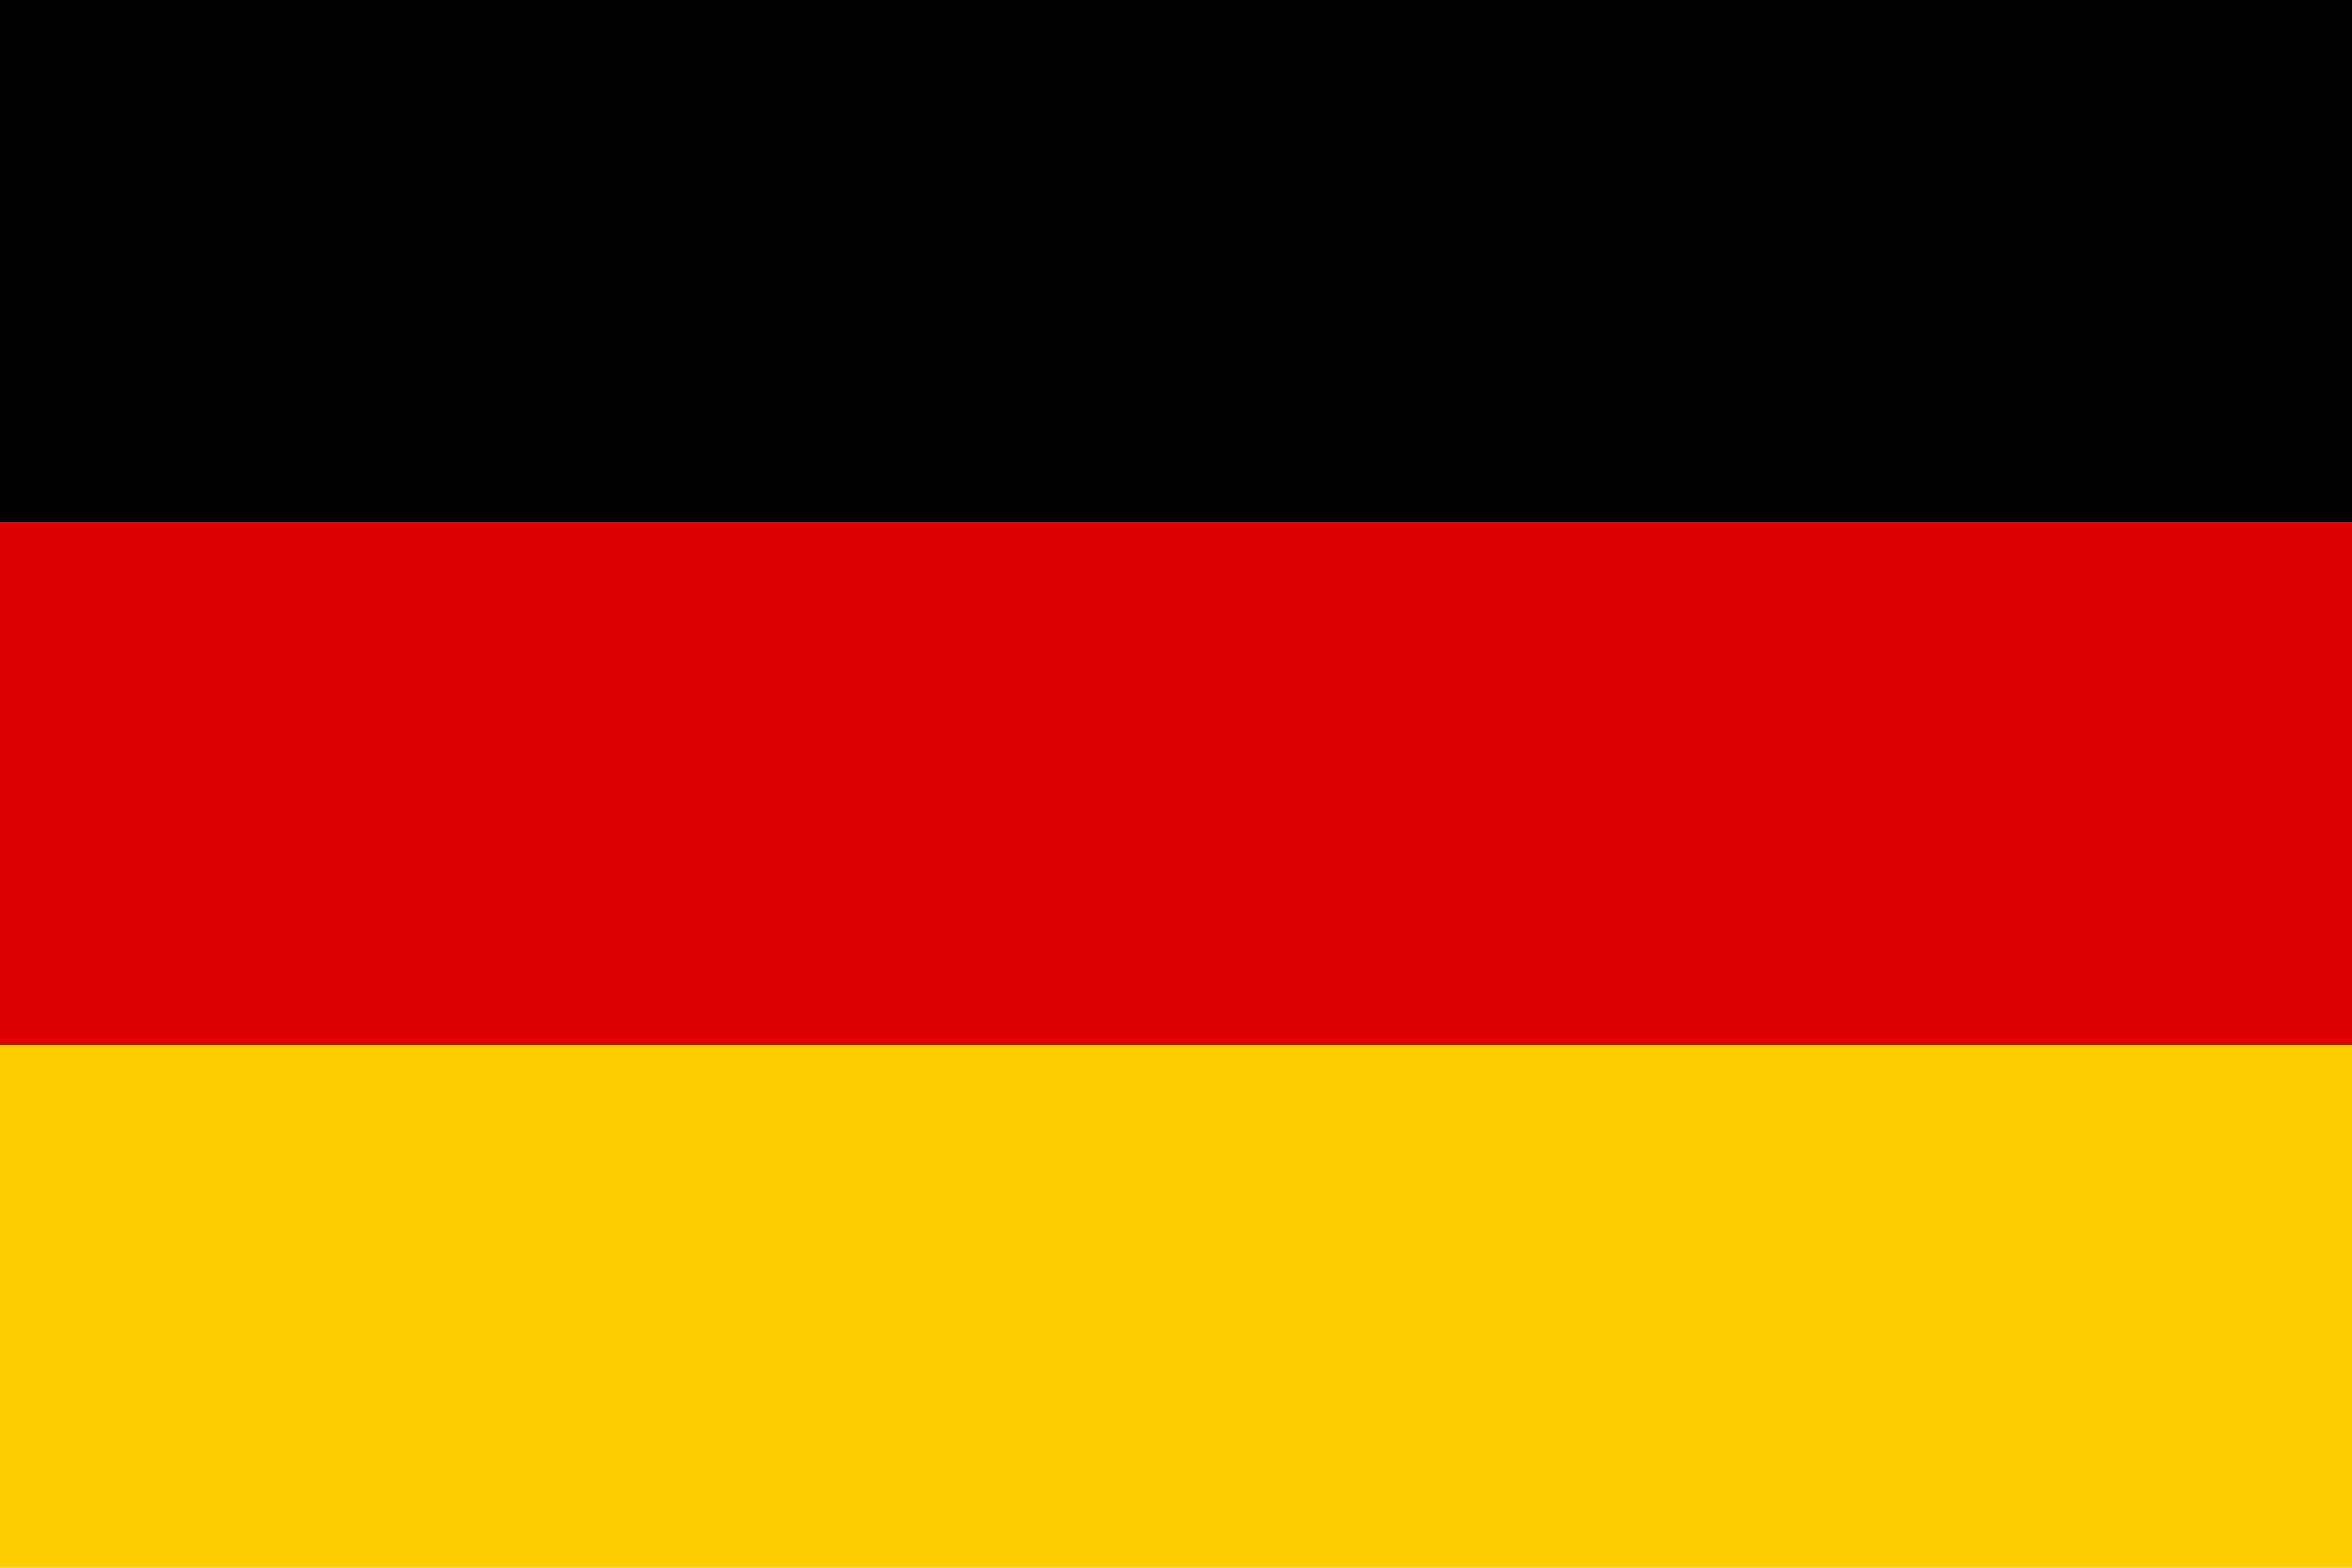 <?xml version="1.0" encoding="utf-8"?>
<!-- Generator: Adobe Illustrator 18.1.1, SVG Export Plug-In . SVG Version: 6.00 Build 0)  -->
<svg version="1.1" id="Layer_1" xmlns="http://www.w3.org/2000/svg" xmlns:xlink="http://www.w3.org/1999/xlink" x="0px" y="0px"
	 viewBox="0 0 15000 10000" enable-background="new 0 0 15000 10000" xml:space="preserve">
<rect y="6666.7" fill="#FFCE00" width="15000" height="3333.3"/>
<rect y="3333.3" fill="#DD0000" width="15000" height="3333.3"/>
<rect y="0" width="15000" height="3333.3"/>
</svg>

